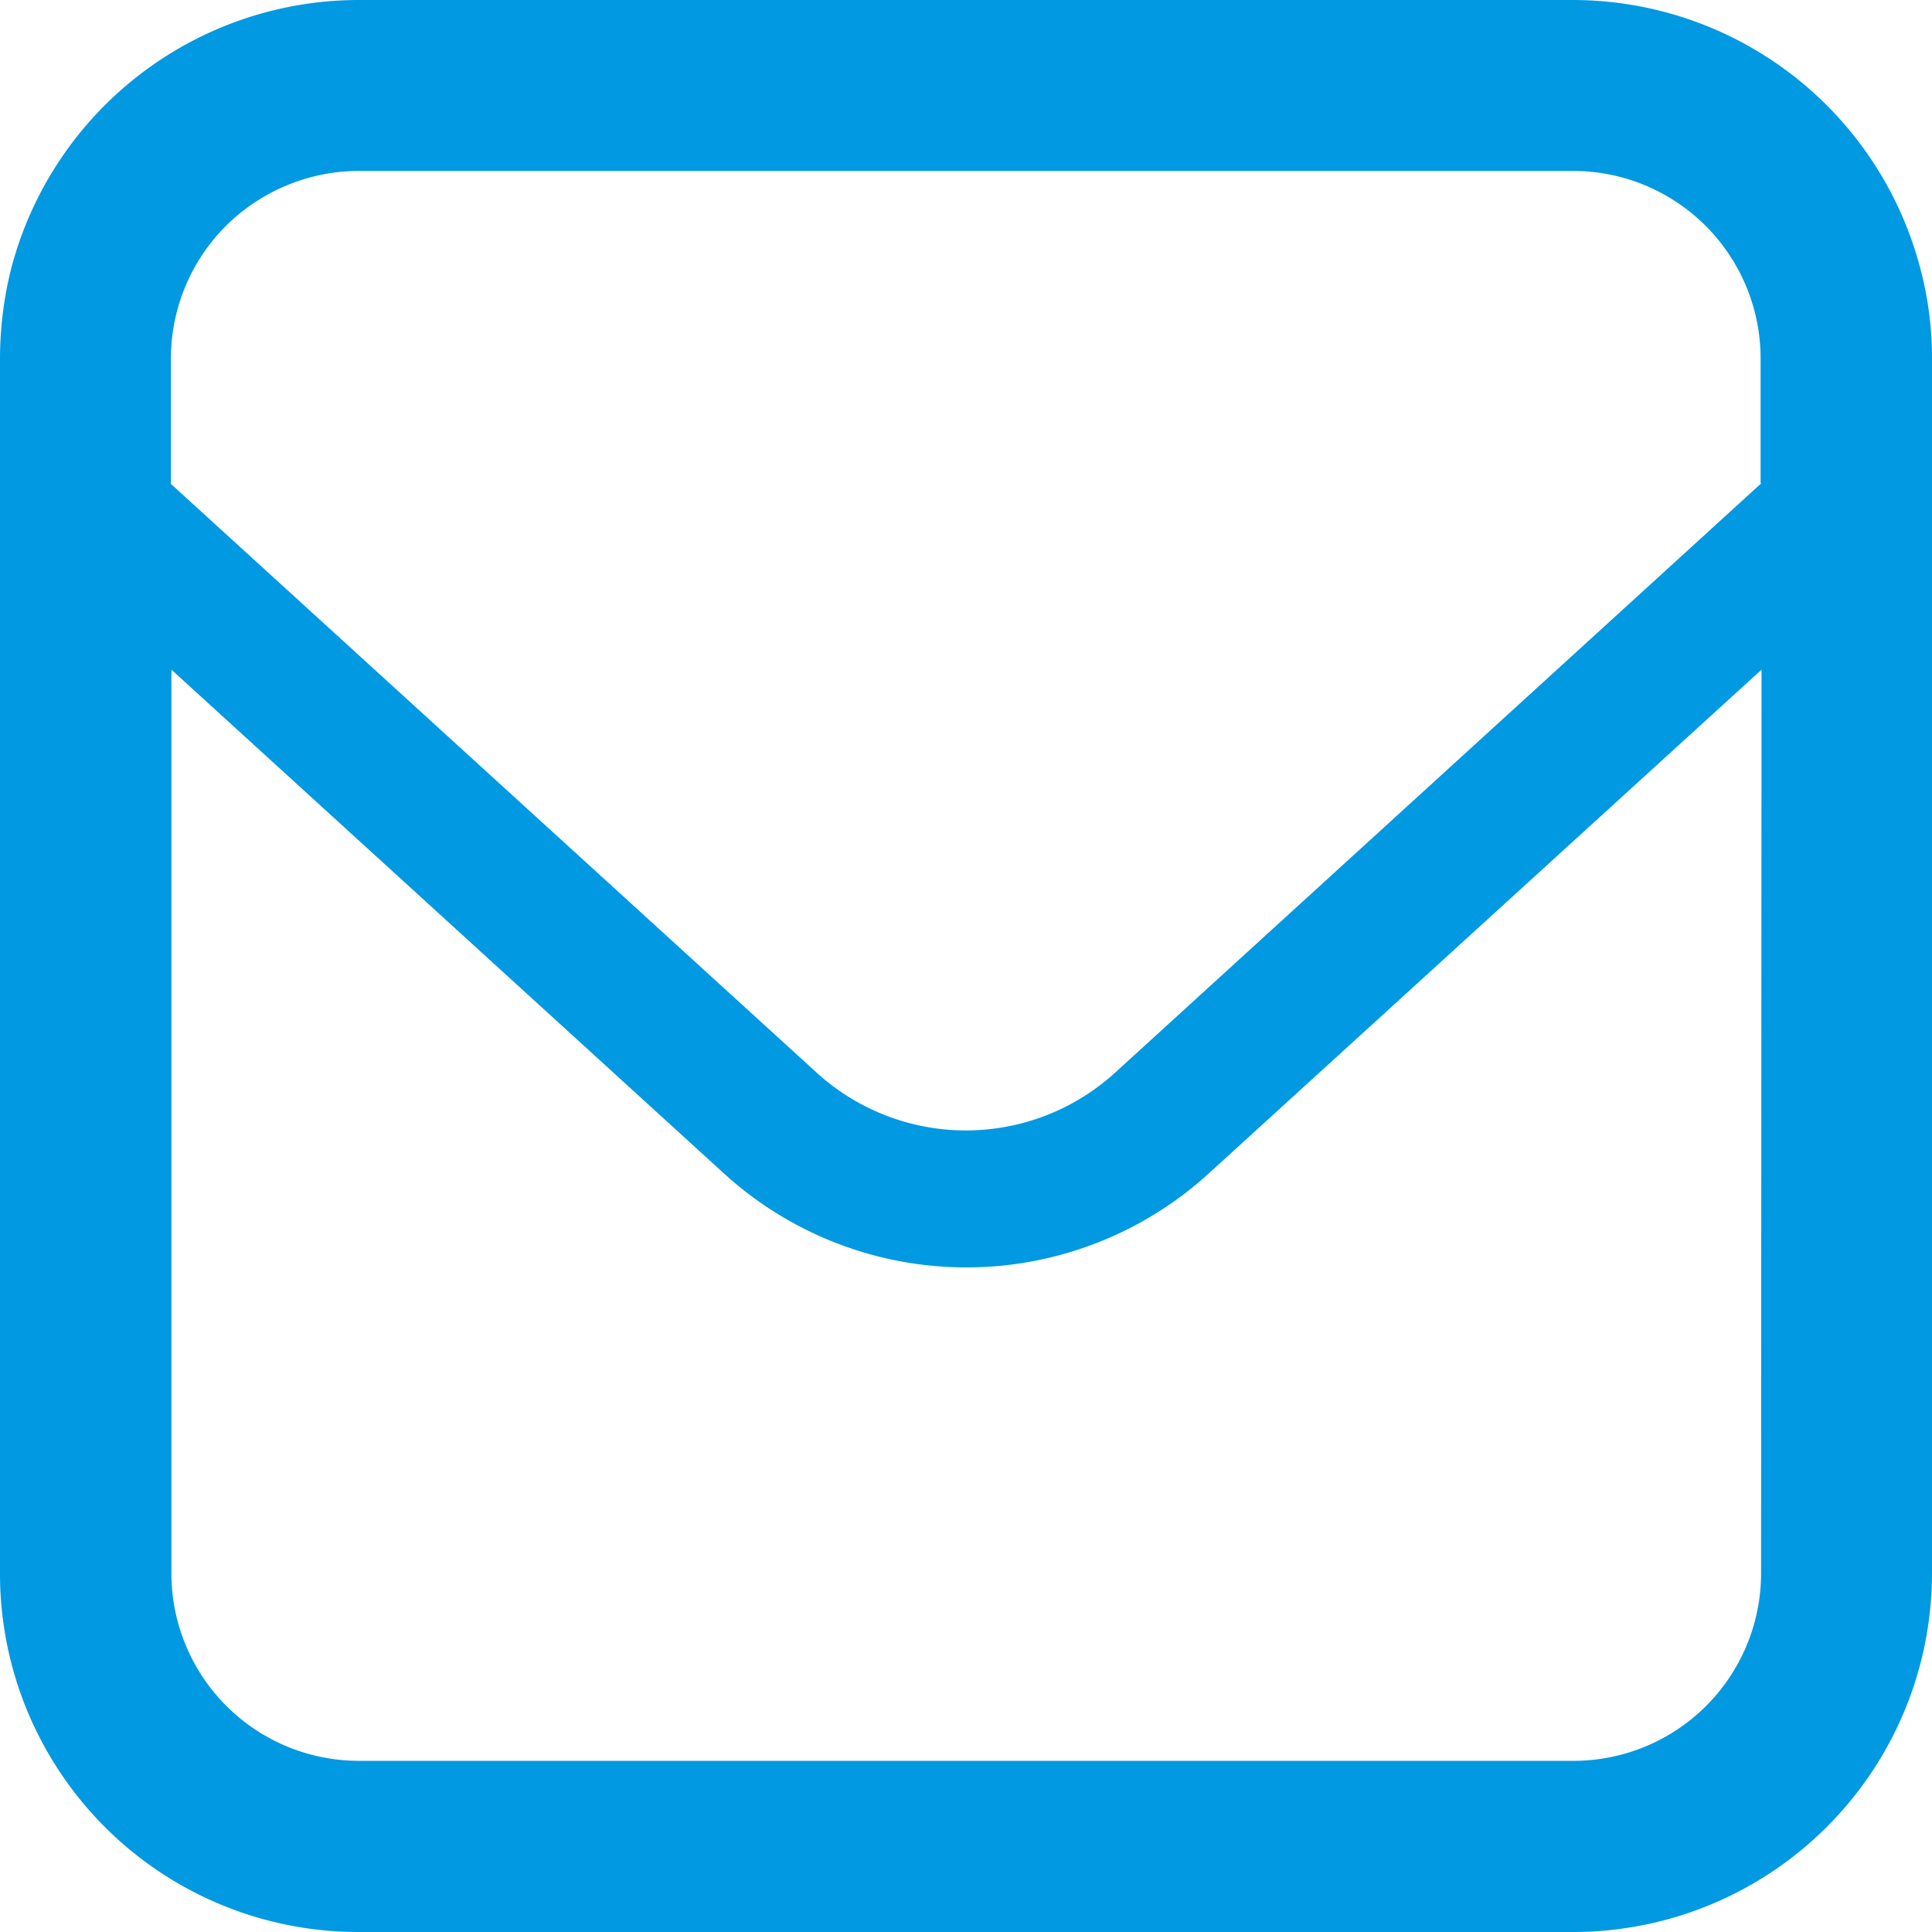 <svg xmlns="http://www.w3.org/2000/svg" width="82.4" height="82.4" viewBox="0 0 82.4 82.4">
  <defs>
    <style>
      .a {
        fill: #0099e2;
        fill-rule: evenodd;
      }
    </style>
  </defs>
  <title>icon-envelope</title>
  <path class="a" d="M81.92,11.52A15.33,15.33,0,0,0,67.09,0H15.31A15.33,15.33,0,0,0,.46,11.52,15.92,15.92,0,0,0,0,15.31V67.09A15.28,15.28,0,0,0,15.31,82.4H67.09A15.31,15.31,0,0,0,82.4,67.09V15.31A14.74,14.74,0,0,0,81.92,11.52ZM75.11,67.1a8,8,0,0,1-8,8H15.31a8,8,0,0,1-8-8V28.56l23.58,21.5a15.34,15.34,0,0,0,20.65,0l23.59-21.5Zm0-46.48L47.58,45.73a9.45,9.45,0,0,1-12.77,0L7.29,20.64V15.31A8,8,0,0,1,9.63,9.64a8.07,8.07,0,0,1,5.68-2.35H67.09a8,8,0,0,1,8,8v5.31Z"/>
</svg>
